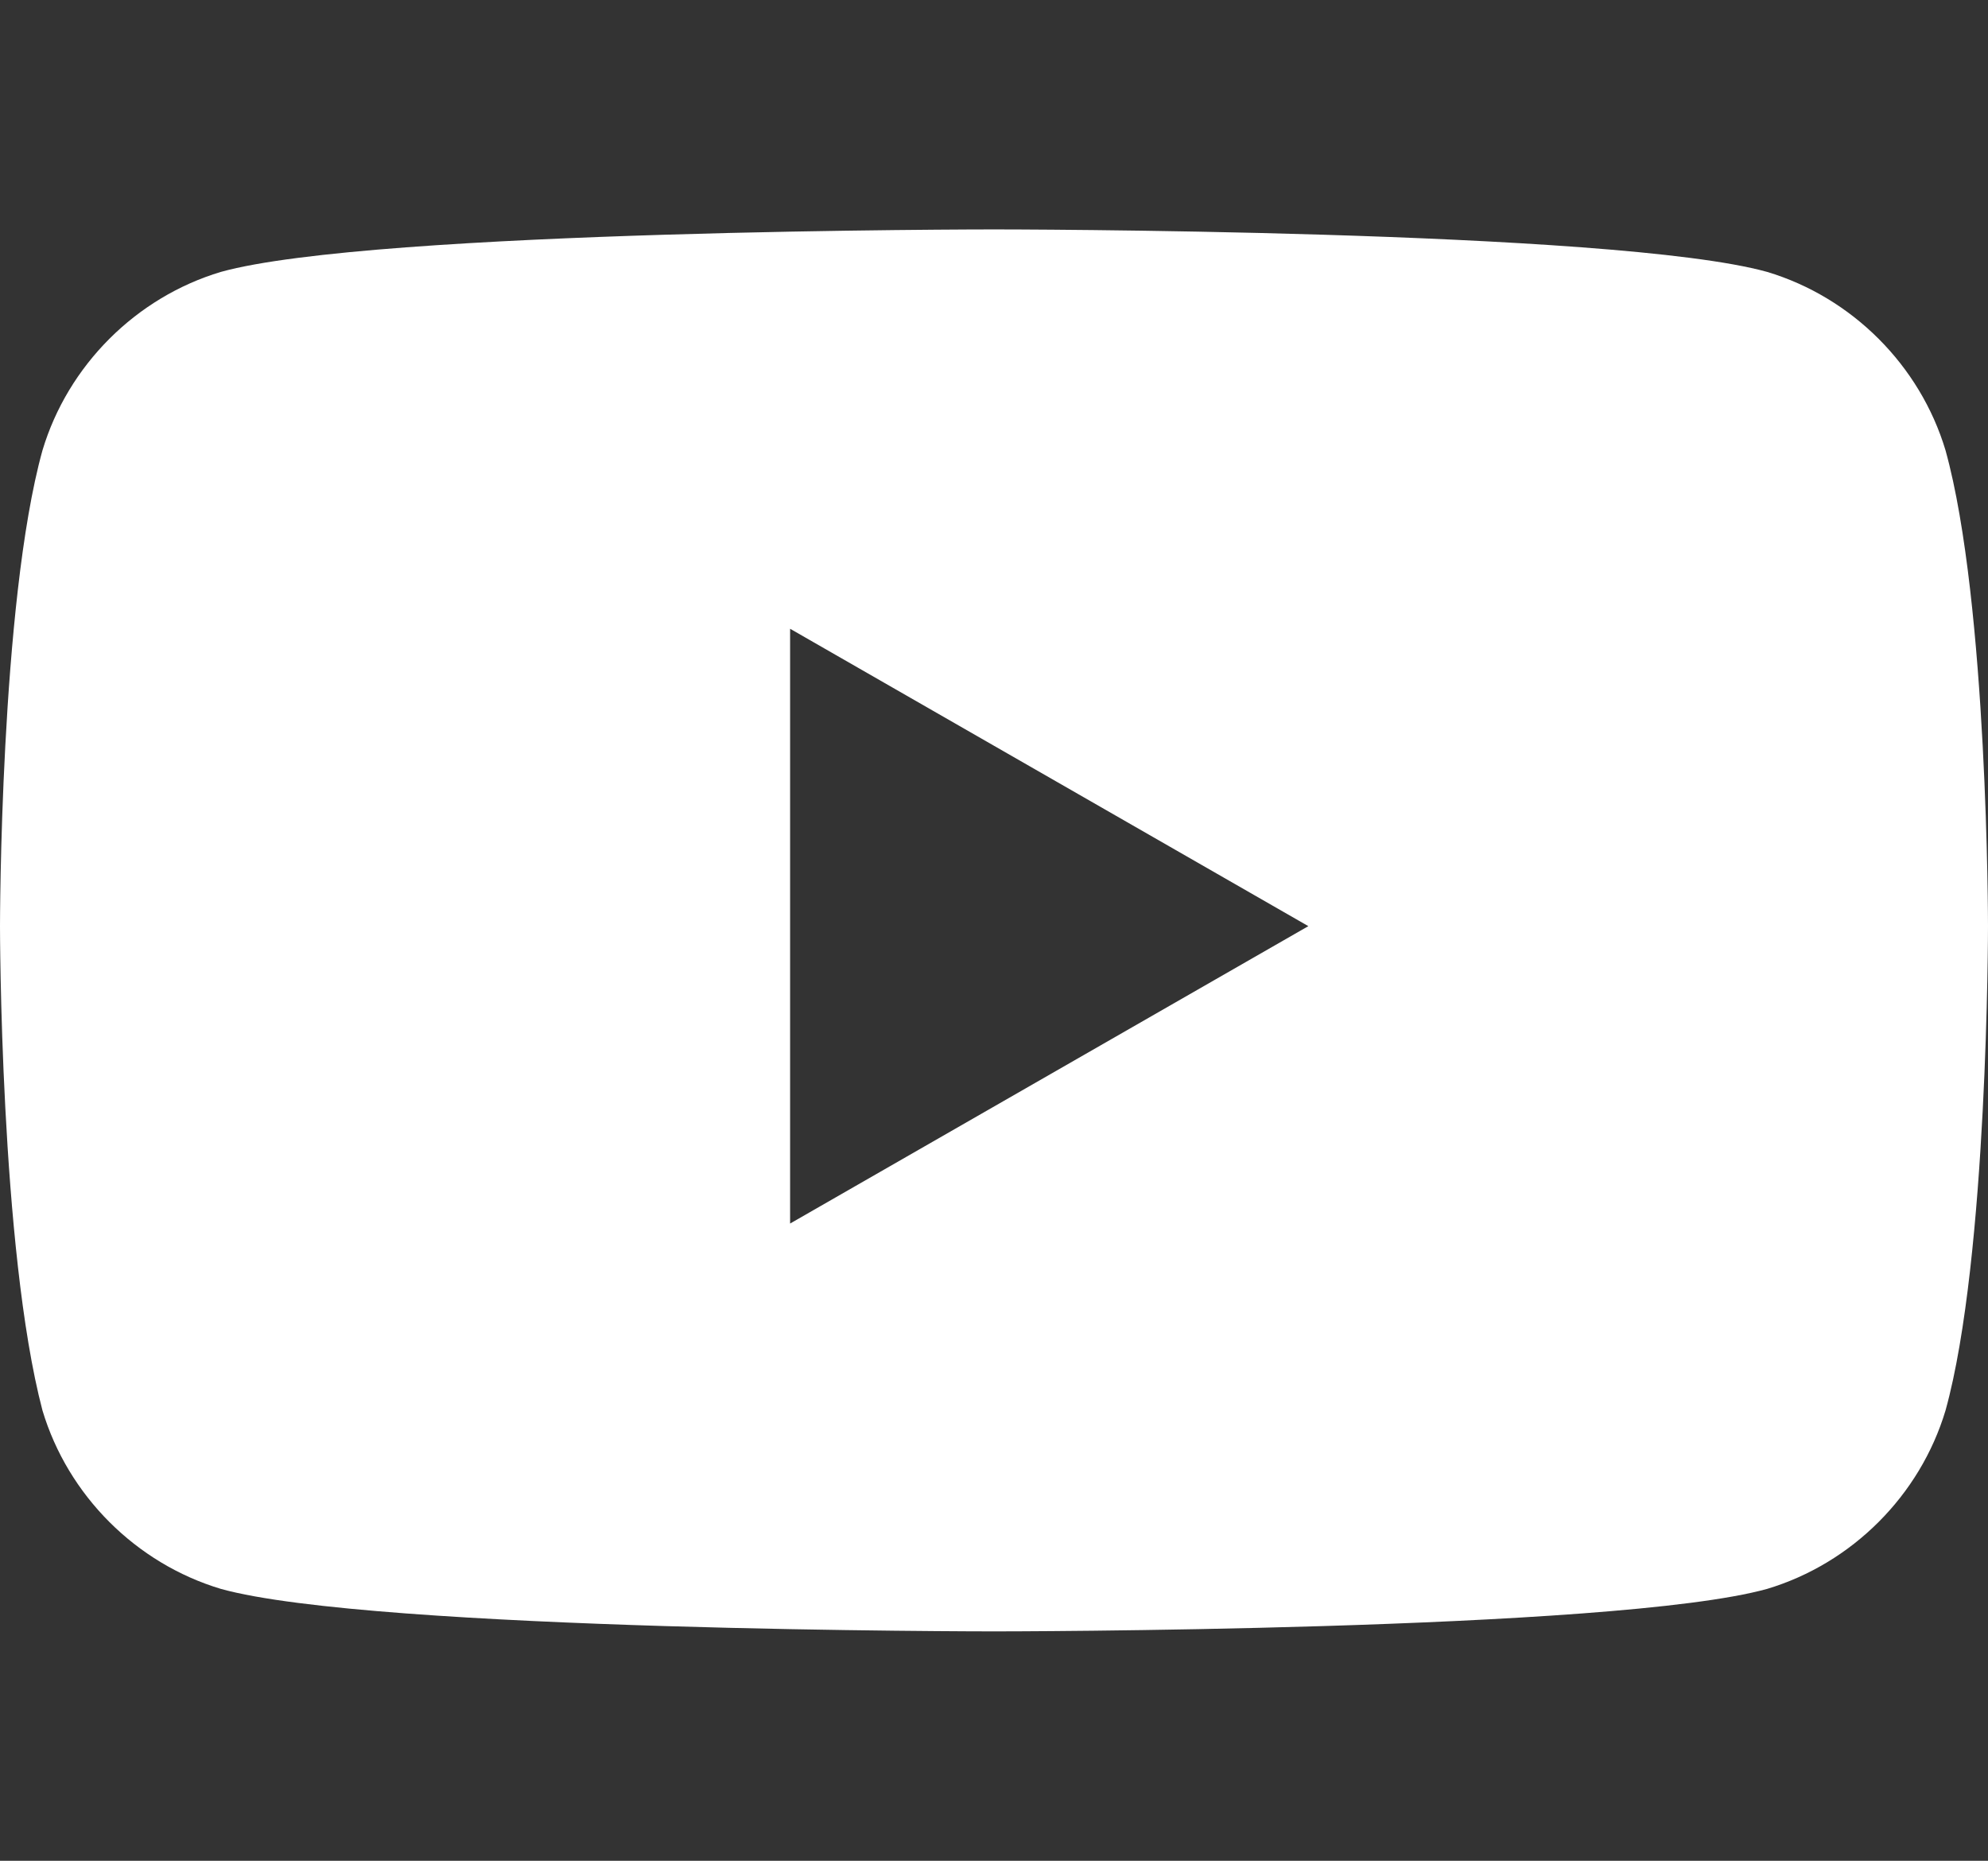 <?xml version="1.0" encoding="utf-8"?>
<!-- Generator: Adobe Illustrator 24.0.2, SVG Export Plug-In . SVG Version: 6.00 Build 0)  -->
<svg version="1.1" id="レイヤー_1" xmlns="http://www.w3.org/2000/svg" xmlns:xlink="http://www.w3.org/1999/xlink" x="0px"
	 y="0px" viewBox="0 0 23.4 21.9" style="enable-background:new 0 0 23.4 21.9;" xml:space="preserve">
<rect x="0" y="0" width="23.4" height="21.9" fill="#333333" stroke="none"/>
<style type="text/css">
	.st0{fill:#FFFFFF;}
</style>
<path class="st0" d="M22.9,5.3c-0.3-1-1.1-1.8-2.1-2.1c-1.8-0.5-9.1-0.5-9.1-0.5s-7.3,0-9.1,0.5c-1,0.3-1.8,1.1-2.1,2.1
	C0,7.1,0,10.9,0,10.9s0,3.8,0.5,5.7c0.3,1,1.1,1.8,2.1,2.1c1.8,0.5,9.1,0.5,9.1,0.5s7.3,0,9.1-0.5c1-0.3,1.8-1.1,2.1-2.1
	c0.5-1.8,0.5-5.7,0.5-5.7S23.4,7.1,22.9,5.3z M9.3,14.4v-7l6.1,3.5L9.3,14.4z"/>
</svg>

